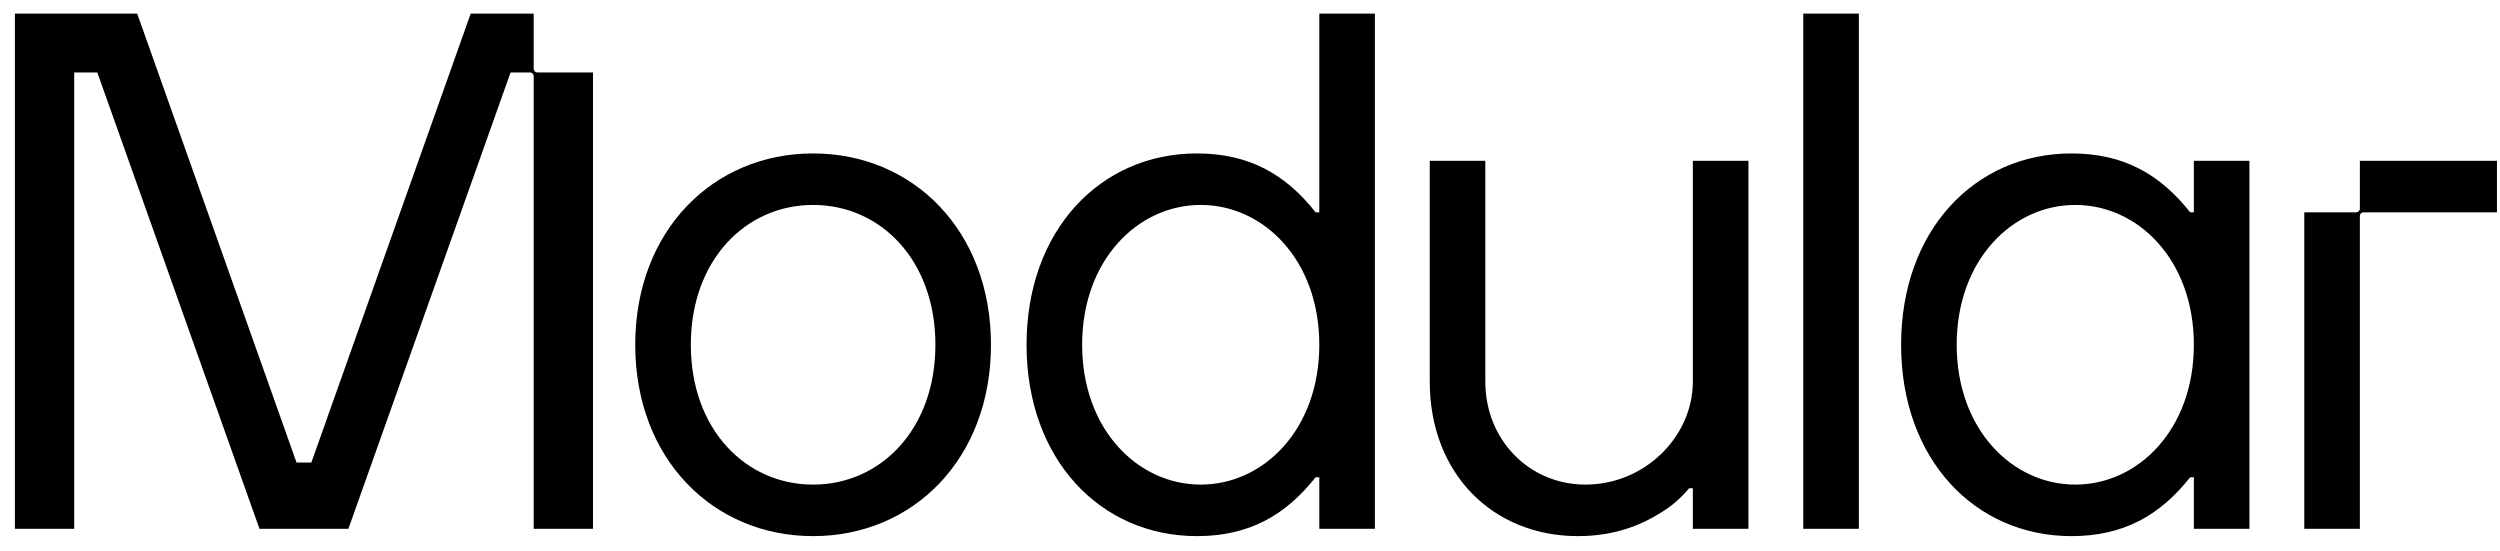 <svg xmlns="http://www.w3.org/2000/svg" fill="none" viewBox="0 0 118 26" height="26" width="118">
<path fill="black" d="M38.379 7.242C33.656 7.242 29.983 10.889 29.983 16.273C29.983 21.658 33.656 25.305 38.379 25.305C43.101 25.305 46.774 21.658 46.774 16.273C46.774 10.889 43.101 7.242 38.379 7.242ZM38.379 22.873C35.195 22.873 32.607 20.268 32.607 16.273C32.607 12.278 35.195 9.673 38.379 9.673C41.562 9.673 44.151 12.278 44.151 16.273C44.151 20.268 41.562 22.873 38.379 22.873ZM62.271 10.021H62.096C60.697 8.249 58.983 7.242 56.499 7.242C51.917 7.242 48.453 10.889 48.453 16.273C48.453 21.658 51.917 25.305 56.499 25.305C58.983 25.305 60.697 24.298 62.096 22.526H62.271V24.958H64.895V0.641H62.271V10.021ZM56.674 22.873C53.701 22.873 51.077 20.268 51.077 16.273C51.077 12.278 53.701 9.673 56.674 9.673C59.648 9.673 62.271 12.278 62.271 16.273C62.271 20.268 59.648 22.873 56.674 22.873ZM79.902 7.589H82.526V24.958H79.902V23.047H79.727C79.342 23.499 78.922 23.881 78.398 24.193C77.523 24.749 76.264 25.305 74.48 25.305C70.457 25.305 67.484 22.352 67.484 18.01V7.589H70.107V18.01C70.107 20.789 72.206 22.873 74.83 22.873C77.628 22.873 79.902 20.616 79.902 18.01V7.589ZM85.114 0.641H87.738V24.958H85.114V0.641ZM103.55 10.021H103.375C101.976 8.249 100.261 7.242 97.778 7.242C93.195 7.242 89.732 10.889 89.732 16.273C89.732 21.658 93.195 25.305 97.778 25.305C100.261 25.305 101.976 24.298 103.375 22.526H103.55V24.958H106.173V7.589H103.55V10.021ZM97.953 22.873C94.979 22.873 92.356 20.268 92.356 16.273C92.356 12.278 94.979 9.673 97.953 9.673C100.926 9.673 103.55 12.278 103.55 16.273C103.55 20.268 100.926 22.873 97.953 22.873ZM117.856 7.589V10.021H111.561C111.464 10.021 111.386 10.099 111.386 10.194V24.958H108.762V10.021H111.211C111.307 10.021 111.386 9.942 111.386 9.847V7.589H117.856ZM25.365 3.42H27.989V24.958H25.19V3.594C25.19 3.499 25.112 3.42 25.015 3.42H24.099L16.445 24.958H12.247L4.593 3.42H3.502V24.958H0.703V0.641H6.475L13.996 21.831H14.696L22.217 0.641H25.19V3.247C25.19 3.342 25.269 3.42 25.365 3.42Z"></path>
</svg>
